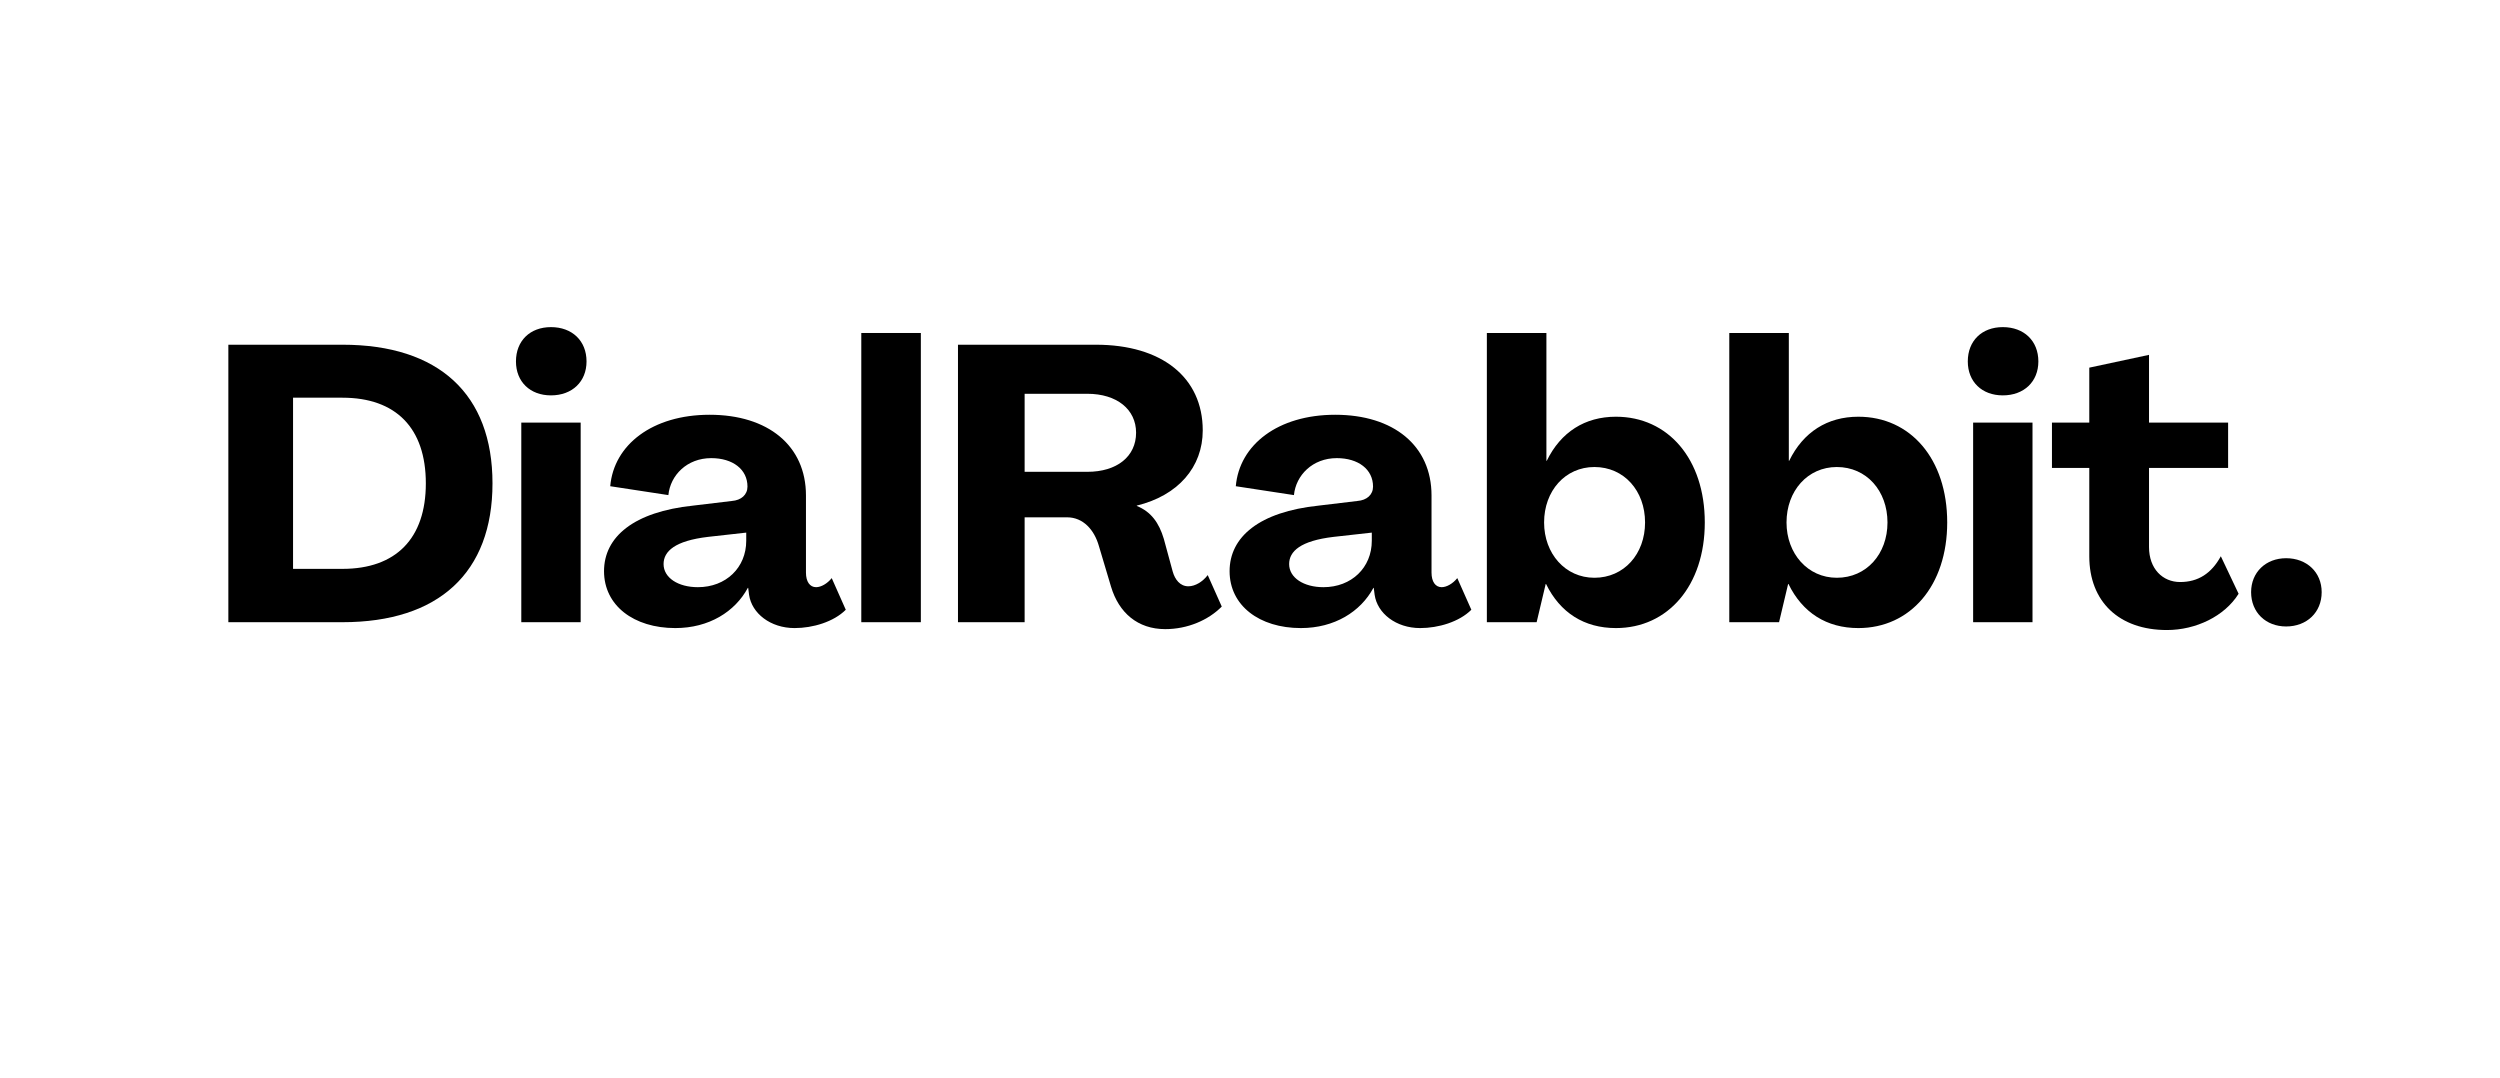 <svg xmlns="http://www.w3.org/2000/svg" xmlns:xlink="http://www.w3.org/1999/xlink" width="160" zoomAndPan="magnify" viewBox="0 0 219.75 69" preserveAspectRatio="xMidYMid meet" version="1.0"><defs><g/></defs><g fill="#000000" fill-opacity="1"><g transform="translate(18.181, 41.808)"><g><path d="M 1.891 0 L 11.922 0 C 20.391 0 25.109 -4.359 25.109 -12.203 C 25.109 -20.047 20.391 -24.391 11.922 -24.391 L 1.891 -24.391 Z M 7.578 -4.688 L 7.578 -19.734 L 11.922 -19.734 C 16.625 -19.734 19.25 -17.062 19.25 -12.203 C 19.25 -7.359 16.625 -4.688 11.922 -4.688 Z M 7.578 -4.688 "/></g></g></g><g fill="#000000" fill-opacity="1"><g transform="translate(44.322, 41.808)"><g><path d="M 4.109 -19.938 C 5.969 -19.938 7.234 -21.141 7.234 -22.922 C 7.234 -24.734 5.969 -25.938 4.109 -25.938 C 2.266 -25.938 1.031 -24.734 1.031 -22.922 C 1.031 -21.141 2.266 -19.938 4.109 -19.938 Z M 1.5 0 L 6.719 0 L 6.719 -17.547 L 1.5 -17.547 Z M 1.5 0 "/></g></g></g><g fill="#000000" fill-opacity="1"><g transform="translate(52.578, 41.808)"><g><path d="M 6.781 0.516 C 9.734 0.516 12.031 -0.922 13.156 -3.016 L 13.188 -3.016 L 13.266 -2.406 C 13.5 -0.781 15.141 0.516 17.266 0.516 C 18.875 0.516 20.703 -0.031 21.766 -1.094 L 20.531 -3.875 C 20.141 -3.391 19.594 -3.078 19.156 -3.078 C 18.609 -3.078 18.266 -3.562 18.266 -4.359 L 18.266 -11.141 C 18.266 -15.516 14.938 -18.234 9.797 -18.234 C 4.766 -18.234 1.375 -15.594 1.062 -11.953 L 6.172 -11.172 C 6.344 -12.922 7.812 -14.422 9.938 -14.422 C 11.828 -14.422 13.125 -13.438 13.125 -11.922 C 13.125 -11.203 12.578 -10.719 11.75 -10.656 L 8.359 -10.25 C 3.125 -9.703 0.516 -7.5 0.516 -4.484 C 0.516 -1.469 3.125 0.516 6.781 0.516 Z M 8.766 -3.078 C 7.031 -3.078 5.75 -3.906 5.75 -5.109 C 5.75 -6.234 6.75 -7.156 9.656 -7.5 L 13.016 -7.875 L 13.016 -7.156 C 13.016 -4.797 11.234 -3.078 8.766 -3.078 Z M 8.766 -3.078 "/></g></g></g><g fill="#000000" fill-opacity="1"><g transform="translate(74.333, 41.808)"><g><path d="M 1.375 0 L 6.609 0 L 6.609 -25.422 L 1.375 -25.422 Z M 1.375 0 "/></g></g></g><g fill="#000000" fill-opacity="1"><g transform="translate(82.315, 41.808)"><g><path d="M 20.109 0.609 C 22.062 0.609 23.891 -0.172 25.078 -1.375 L 23.844 -4.141 C 23.406 -3.562 22.75 -3.156 22.141 -3.156 C 21.422 -3.156 20.969 -3.734 20.766 -4.453 L 19.984 -7.328 C 19.562 -8.734 18.875 -9.703 17.609 -10.219 L 17.609 -10.25 C 21.25 -11.141 23.406 -13.641 23.406 -16.859 C 23.406 -21.516 19.812 -24.391 14.016 -24.391 L 1.891 -24.391 L 1.891 0 L 7.75 0 L 7.75 -9.219 L 11.484 -9.219 C 12.891 -9.219 13.875 -8.125 14.281 -6.688 L 15.344 -3.125 C 16.031 -0.828 17.688 0.609 20.109 0.609 Z M 7.75 -13.219 L 7.75 -20.078 L 13.266 -20.078 C 15.859 -20.078 17.547 -18.703 17.547 -16.656 C 17.547 -14.562 15.859 -13.219 13.266 -13.219 Z M 7.75 -13.219 "/></g></g></g><g fill="#000000" fill-opacity="1"><g transform="translate(107.565, 41.808)"><g><path d="M 6.781 0.516 C 9.734 0.516 12.031 -0.922 13.156 -3.016 L 13.188 -3.016 L 13.266 -2.406 C 13.5 -0.781 15.141 0.516 17.266 0.516 C 18.875 0.516 20.703 -0.031 21.766 -1.094 L 20.531 -3.875 C 20.141 -3.391 19.594 -3.078 19.156 -3.078 C 18.609 -3.078 18.266 -3.562 18.266 -4.359 L 18.266 -11.141 C 18.266 -15.516 14.938 -18.234 9.797 -18.234 C 4.766 -18.234 1.375 -15.594 1.062 -11.953 L 6.172 -11.172 C 6.344 -12.922 7.812 -14.422 9.938 -14.422 C 11.828 -14.422 13.125 -13.438 13.125 -11.922 C 13.125 -11.203 12.578 -10.719 11.75 -10.656 L 8.359 -10.25 C 3.125 -9.703 0.516 -7.5 0.516 -4.484 C 0.516 -1.469 3.125 0.516 6.781 0.516 Z M 8.766 -3.078 C 7.031 -3.078 5.75 -3.906 5.75 -5.109 C 5.75 -6.234 6.75 -7.156 9.656 -7.5 L 13.016 -7.875 L 13.016 -7.156 C 13.016 -4.797 11.234 -3.078 8.766 -3.078 Z M 8.766 -3.078 "/></g></g></g><g fill="#000000" fill-opacity="1"><g transform="translate(129.32, 41.808)"><g><path d="M 12.719 0.516 C 17.297 0.516 20.531 -3.219 20.531 -8.766 C 20.531 -14.359 17.297 -18.062 12.719 -18.062 C 10 -18.062 7.875 -16.719 6.641 -14.188 L 6.609 -14.188 L 6.609 -25.422 L 1.375 -25.422 L 1.375 0 L 5.75 0 L 6.547 -3.359 L 6.578 -3.359 C 7.812 -0.828 9.938 0.516 12.719 0.516 Z M 10.828 -3.906 C 8.266 -3.906 6.406 -6.031 6.406 -8.766 C 6.406 -11.547 8.266 -13.641 10.828 -13.641 C 13.438 -13.641 15.281 -11.547 15.281 -8.766 C 15.281 -6 13.438 -3.906 10.828 -3.906 Z M 10.828 -3.906 "/></g></g></g><g fill="#000000" fill-opacity="1"><g transform="translate(150.629, 41.808)"><g><path d="M 12.719 0.516 C 17.297 0.516 20.531 -3.219 20.531 -8.766 C 20.531 -14.359 17.297 -18.062 12.719 -18.062 C 10 -18.062 7.875 -16.719 6.641 -14.188 L 6.609 -14.188 L 6.609 -25.422 L 1.375 -25.422 L 1.375 0 L 5.75 0 L 6.547 -3.359 L 6.578 -3.359 C 7.812 -0.828 9.938 0.516 12.719 0.516 Z M 10.828 -3.906 C 8.266 -3.906 6.406 -6.031 6.406 -8.766 C 6.406 -11.547 8.266 -13.641 10.828 -13.641 C 13.438 -13.641 15.281 -11.547 15.281 -8.766 C 15.281 -6 13.438 -3.906 10.828 -3.906 Z M 10.828 -3.906 "/></g></g></g><g fill="#000000" fill-opacity="1"><g transform="translate(171.938, 41.808)"><g><path d="M 4.109 -19.938 C 5.969 -19.938 7.234 -21.141 7.234 -22.922 C 7.234 -24.734 5.969 -25.938 4.109 -25.938 C 2.266 -25.938 1.031 -24.734 1.031 -22.922 C 1.031 -21.141 2.266 -19.938 4.109 -19.938 Z M 1.5 0 L 6.719 0 L 6.719 -17.547 L 1.5 -17.547 Z M 1.5 0 "/></g></g></g><g fill="#000000" fill-opacity="1"><g transform="translate(180.195, 41.808)"><g><path d="M 10.281 0.688 C 12.812 0.688 15.344 -0.516 16.578 -2.5 L 15.016 -5.797 C 14.188 -4.281 13.016 -3.531 11.438 -3.531 C 9.906 -3.531 8.703 -4.688 8.703 -6.609 L 8.703 -13.562 L 15.656 -13.562 L 15.656 -17.547 L 8.703 -17.547 L 8.703 -23.5 L 3.453 -22.375 L 3.453 -17.547 L 0.172 -17.547 L 0.172 -13.562 L 3.453 -13.562 L 3.453 -5.797 C 3.453 -1.812 6.062 0.688 10.281 0.688 Z M 10.281 0.688 "/></g></g></g><g fill="#000000" fill-opacity="1"><g transform="translate(196.841, 41.808)"><g><path d="M 4.109 0.375 C 5.922 0.375 7.234 -0.859 7.234 -2.641 C 7.234 -4.391 5.922 -5.625 4.109 -5.625 C 2.328 -5.625 1.031 -4.391 1.031 -2.641 C 1.031 -0.859 2.328 0.375 4.109 0.375 Z M 4.109 0.375 "/></g></g></g></svg>
